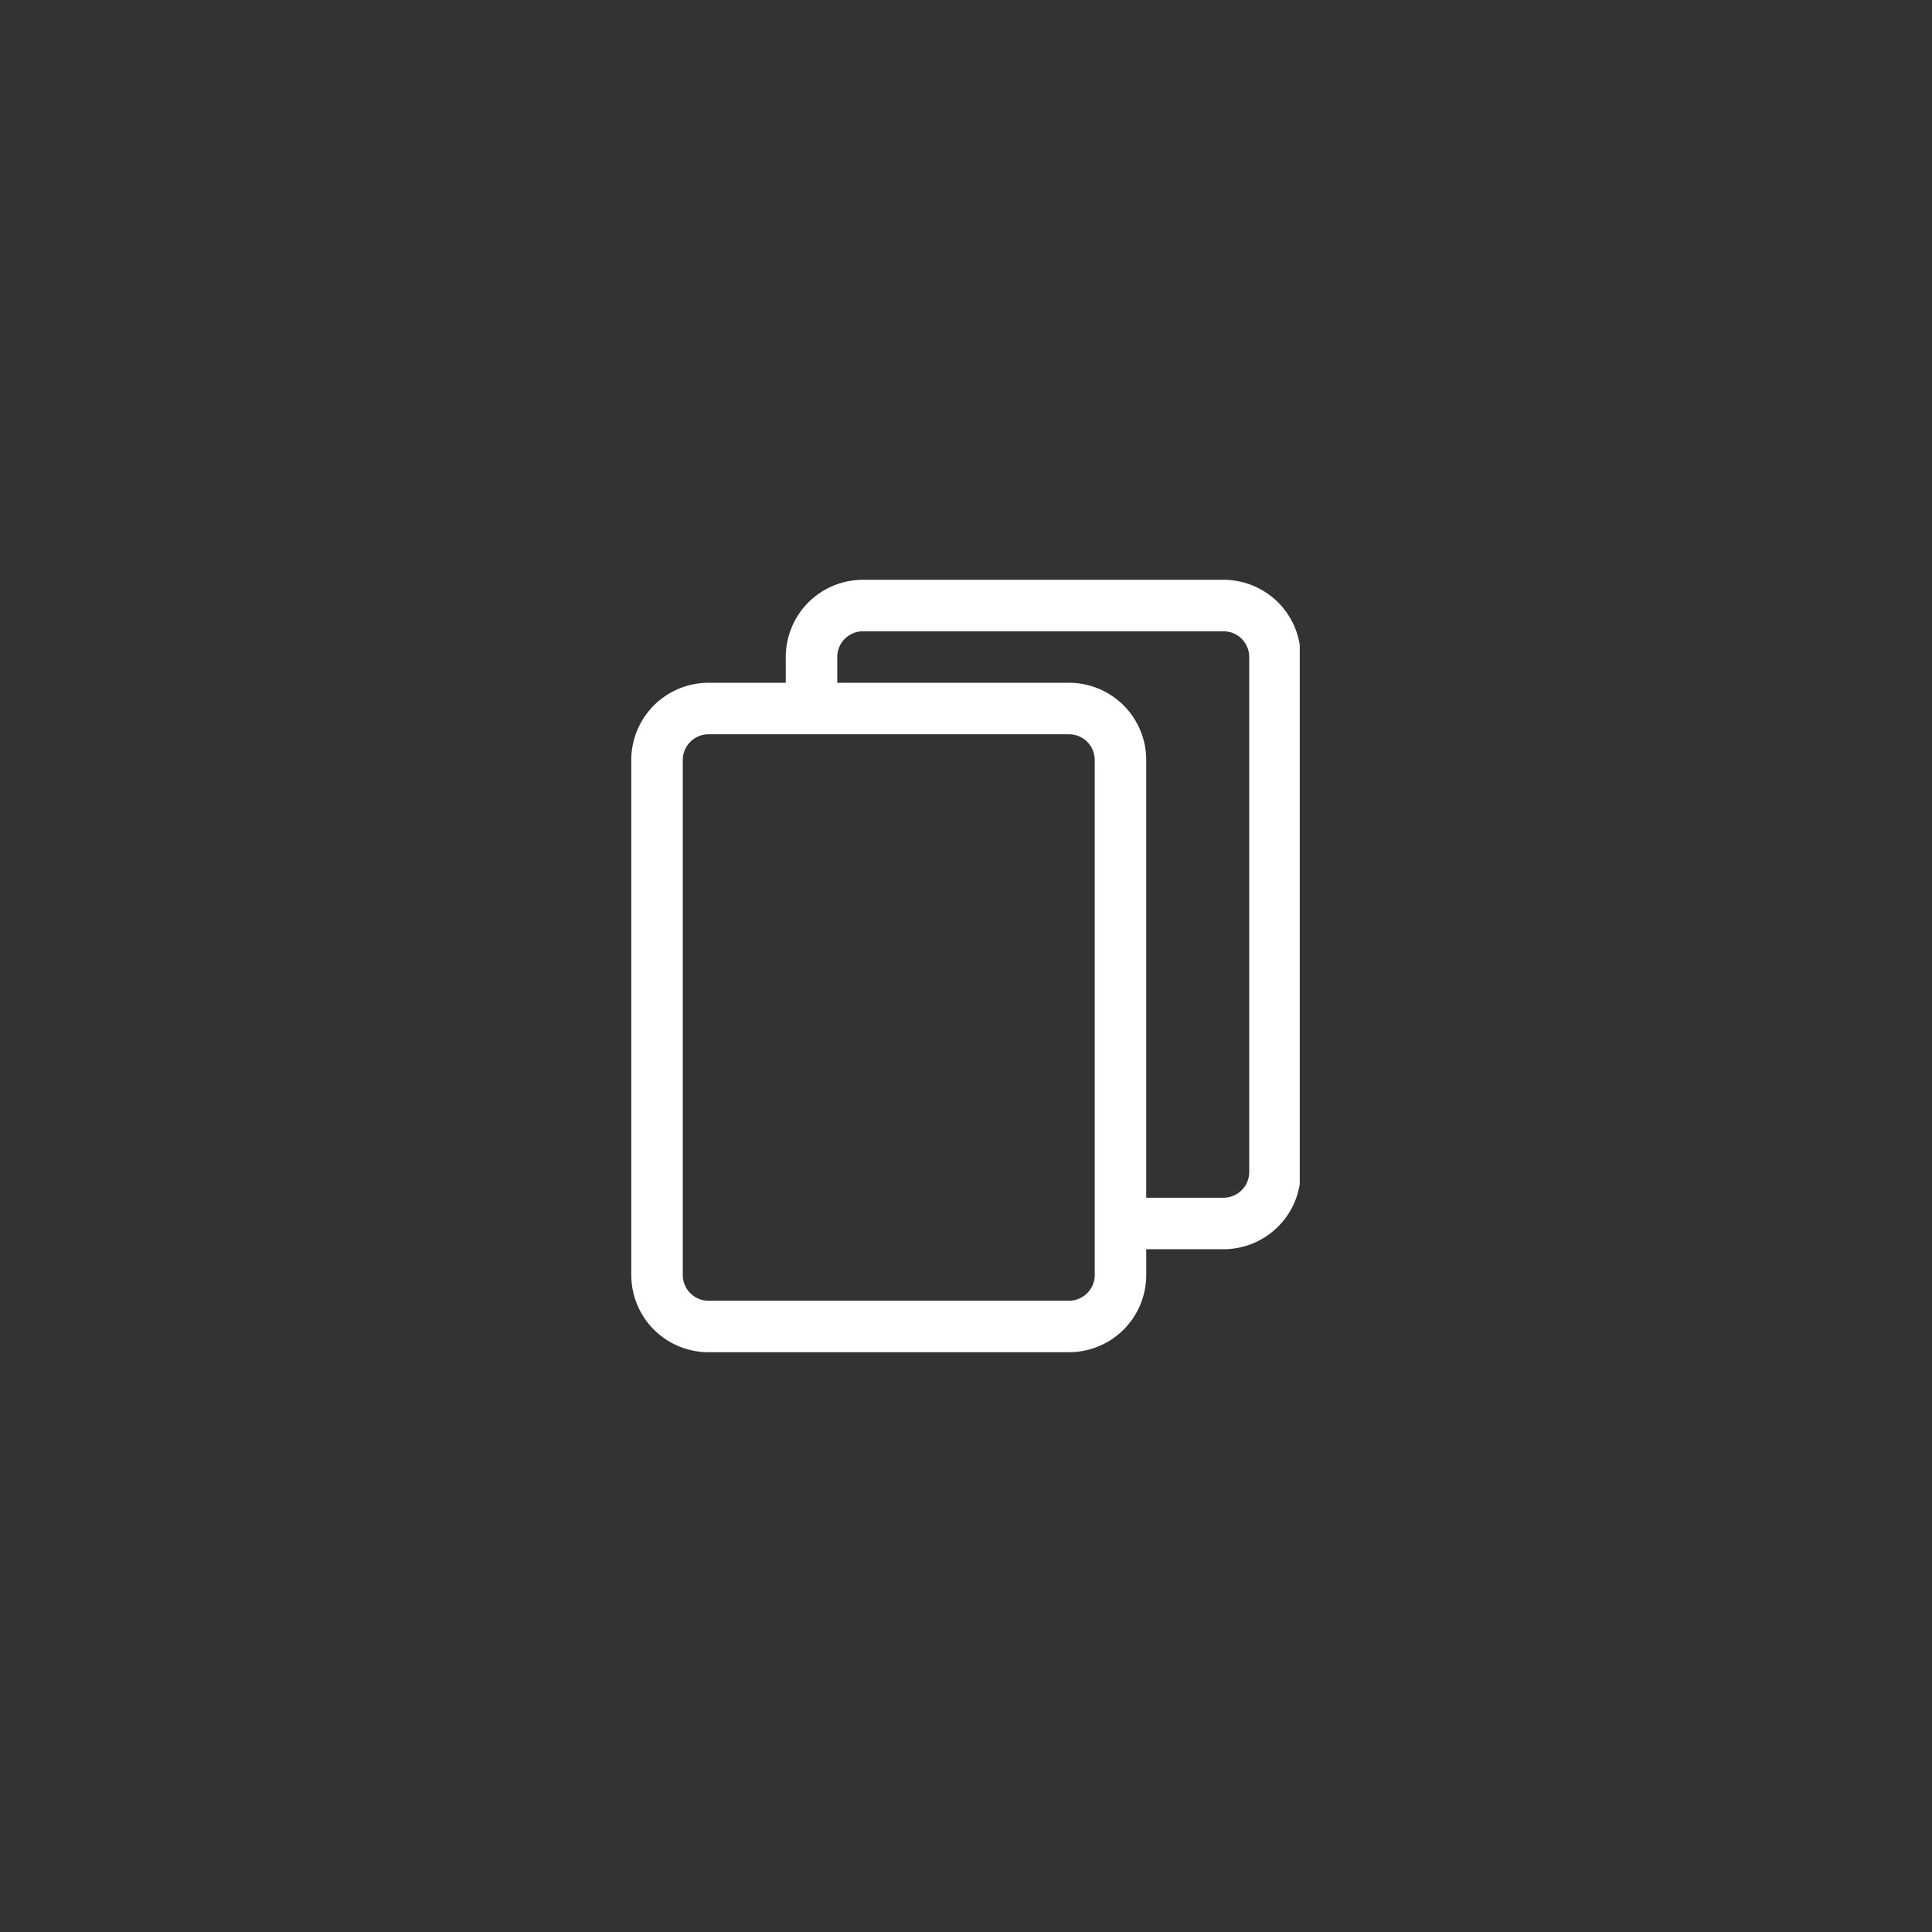 <svg xmlns="http://www.w3.org/2000/svg" width="500" height="500" version="1.0" viewBox="0 0 375 375"><rect x="0" y="0" width="375" height="375" fill="#333333" stroke="none"/><defs><clipPath id="a"><path d="M122.531 112.5h129.75v150h-129.75Zm0 0"/></clipPath><clipPath id="b"><path d="M245.21 187.5h3.75v18.055h-3.75Zm0 0"/></clipPath></defs><g clip-path="url(#a)"><path fill="#fff" d="M122.531 247.473c0 .984.098 1.957.29 2.922a14.887 14.887 0 0 0 2.238 5.406 14.88 14.88 0 0 0 4.137 4.137 15.138 15.138 0 0 0 2.59 1.386 15.062 15.062 0 0 0 5.737 1.14h69.97a15.062 15.062 0 0 0 5.734-1.14c.91-.379 1.773-.84 2.593-1.387a15.267 15.267 0 0 0 2.274-1.863 15.07 15.07 0 0 0 3.25-4.867c.375-.906.66-1.844.851-2.812.192-.965.29-1.938.29-2.922v-5h14.992c.984 0 1.957-.094 2.925-.29a14.87 14.87 0 0 0 5.402-2.238 14.88 14.88 0 0 0 4.137-4.136 14.993 14.993 0 0 0 1.387-2.59 15.062 15.062 0 0 0 1.14-5.739v-99.953c0-.984-.097-1.957-.288-2.922a14.887 14.887 0 0 0-2.239-5.406 14.88 14.88 0 0 0-4.137-4.137 15.138 15.138 0 0 0-2.59-1.386 15.062 15.062 0 0 0-5.737-1.14h-69.97c-.984 0-1.956.097-2.921.288a14.887 14.887 0 0 0-5.406 2.239 15.267 15.267 0 0 0-2.274 1.863 15.07 15.07 0 0 0-3.25 4.867c-.375.906-.66 1.844-.851 2.812-.192.965-.29 1.938-.29 2.922v5h-14.992c-.984 0-1.957.094-2.925.29a14.87 14.87 0 0 0-5.402 2.238 14.88 14.88 0 0 0-4.137 4.136 14.993 14.993 0 0 0-1.387 2.59 15.062 15.062 0 0 0-1.14 5.739Zm39.98-119.946c0-.328.032-.652.098-.972a4.807 4.807 0 0 1 .746-1.801c.18-.274.387-.527.622-.758a5.1 5.1 0 0 1 1.621-1.086c.3-.125.613-.219.937-.281.32-.067.645-.098.973-.098h69.969c.328 0 .652.031.972.098.324.062.637.156.938.281.304.13.593.281.867.465a4.967 4.967 0 0 1 1.84 2.242c.125.301.219.613.285.938.062.32.094.644.094.972v99.953c0 .329-.032.653-.094.977-.066.32-.16.633-.285.938-.125.3-.281.59-.461.863-.184.273-.39.523-.621.758-.235.23-.489.437-.758.62a5.102 5.102 0 0 1-1.805.746c-.32.063-.644.095-.972.095h-14.993V147.52a15.011 15.011 0 0 0-4.39-10.602 15.267 15.267 0 0 0-2.274-1.863 14.905 14.905 0 0 0-5.406-2.239 14.677 14.677 0 0 0-2.922-.289h-44.98Zm-29.984 19.993c0-.329.032-.653.094-.977.066-.32.16-.633.285-.938.125-.3.281-.59.461-.863.184-.273.39-.523.621-.758.235-.23.489-.437.758-.62a5.102 5.102 0 0 1 1.805-.746c.32-.063.644-.095.972-.095h69.97c.327 0 .652.032.972.094.324.067.637.16.937.285a5.052 5.052 0 0 1 1.621 1.082c.235.235.442.485.622.758.183.274.335.563.464.863.125.305.22.618.282.938.066.324.097.648.097.977v99.953c0 .328-.031.652-.097.972a4.807 4.807 0 0 1-.746 1.801c-.18.274-.387.527-.622.758a5.1 5.1 0 0 1-1.621 1.086c-.3.125-.613.219-.937.281-.32.066-.645.098-.973.098h-69.969c-.328 0-.652-.031-.972-.098a4.807 4.807 0 0 1-.938-.281 5.137 5.137 0 0 1-.867-.465 4.967 4.967 0 0 1-1.84-2.242 5.102 5.102 0 0 1-.285-.938 5.067 5.067 0 0 1-.094-.972Zm0 0"/></g><g clip-path="url(#b)"><path fill="#fff" d="M245.21 187.5h3.75v18.063h-3.75Zm0 0"/></g></svg>